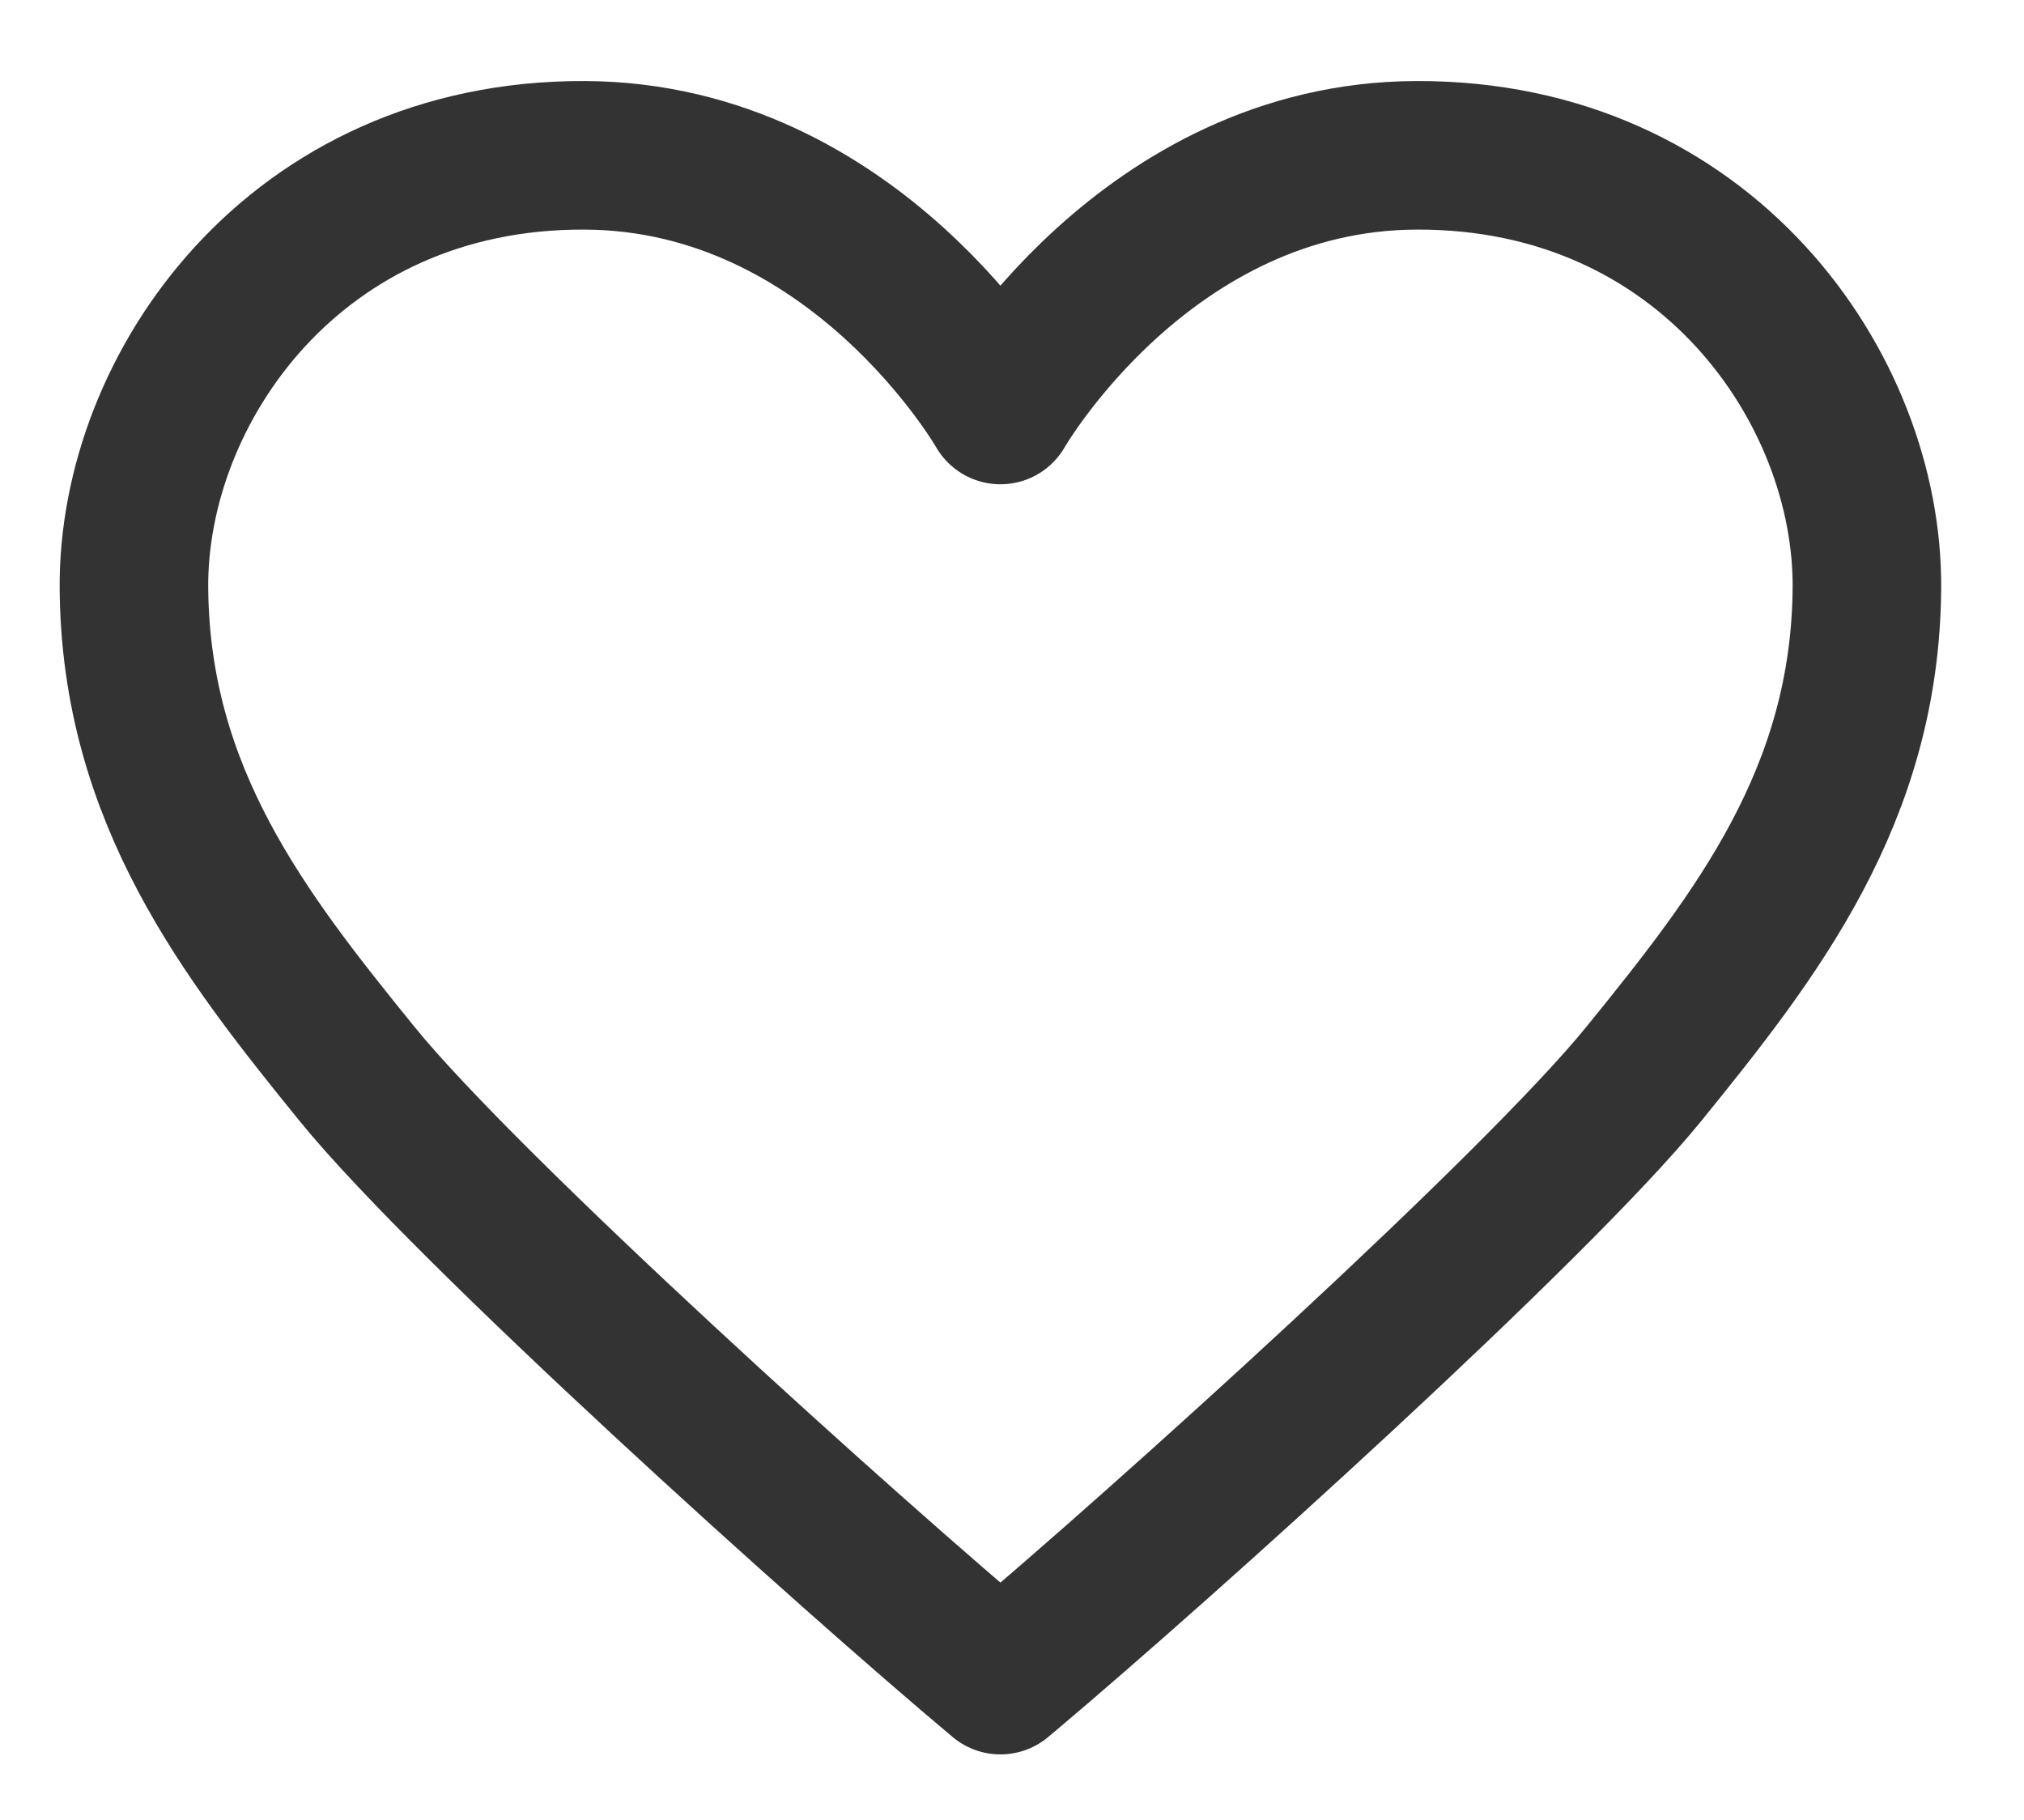 <?xml version="1.0" encoding="UTF-8" standalone="no"?><!DOCTYPE svg PUBLIC "-//W3C//DTD SVG 1.1//EN" "http://www.w3.org/Graphics/SVG/1.1/DTD/svg11.dtd"><svg width="100%" height="100%" viewBox="0 0 109 98" version="1.1" xmlns="http://www.w3.org/2000/svg" xmlns:xlink="http://www.w3.org/1999/xlink" xml:space="preserve" xmlns:serif="http://www.serif.com/" style="fill-rule:evenodd;clip-rule:evenodd;stroke-linecap:round;stroke-linejoin:round;stroke-miterlimit:1.5;"><path id="path" d="M53.876,90.48c-8.13,-6.804 -28.718,-25.343 -34.643,-32.64c-6.072,-7.479 -11.933,-14.998 -12.02,-26.16c-0.084,-10.75 8.676,-23.379 24.274,-23.316c14.568,0.06 22.373,13.687 22.389,13.716c0.017,-0.029 7.822,-13.656 22.39,-13.716c15.598,-0.063 24.357,12.566 24.274,23.316c-0.087,11.162 -5.948,18.681 -12.02,26.16c-5.833,7.183 -25.874,25.26 -34.253,32.313l-0.391,0.327Z" style="fill:none;stroke:#333;stroke-width:8px;"/></svg>